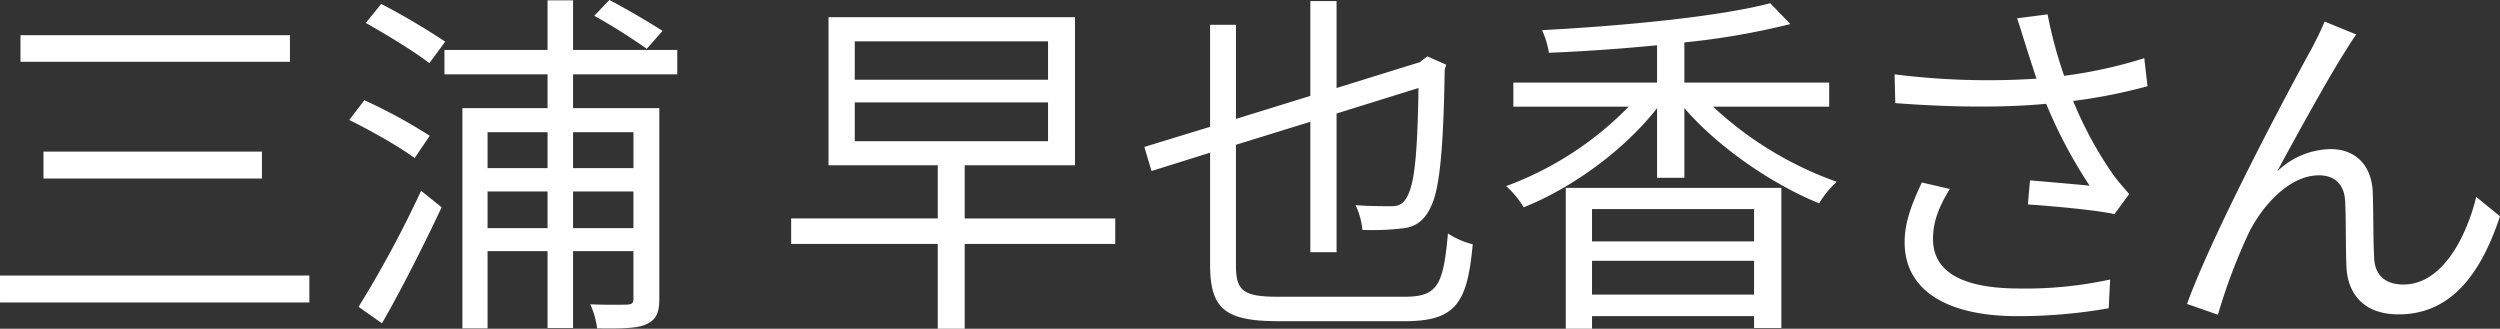 <svg xmlns="http://www.w3.org/2000/svg" width="695.812" height="91.5" viewBox="0 0 695.812 91.5">
  <rect x="0" y="0" width="695.812" height="91.5" fill="#333333" stroke="none"/>
  <defs>
    <style>
      .cls-1 {
        fill: #fff;
        fill-rule: evenodd;
      }
    </style>
  </defs>
  <path id="三浦_早也香さん_のコピー" data-name="三浦 早也香さん のコピー" class="cls-1" d="M194.2,586.417v7.4h75v-7.4h-75Zm6.4,32.4v7.5h60.8v-7.5H200.6Zm-12.1,34.5v7.5h86.1v-7.5h-86.1Zm184.405-68.1c-3.6-2.3-10-6.1-14.8-8.6l-4.2,4.4a162.871,162.871,0,0,1,14.6,9.2Zm-60.5,3a195.646,195.646,0,0,0-17.8-10.5l-4.3,5.3c5.9,3.3,13.9,8.2,17.7,11.2Zm-4.3,26.2a144.581,144.581,0,0,0-18.2-9.9l-4.2,5.5c6.1,3,14.2,7.6,18.2,10.6Zm-13.3,52.2c5.3-9.2,11.7-21.8,16.6-32.3l-5.7-4.6a309.486,309.486,0,0,1-17.4,32.3Zm70-53.2v10H348v-10h16.8ZM348,640.12v-10.2h16.8v10.2H348Zm-23.8,0v-10.2h16.7v10.2H324.2Zm16.7-26.7v10H324.2v-10h16.7Zm36.1-16.1v-6.8H348v-13.8h-7.1v13.8H312.2v6.8h28.7v9.4H317.2v61.3h7v-21.5h16.7v21.4H348v-21.4h16.8v13.2c0,1.3-.4,1.6-1.8,1.7-1.2,0-5.4.1-10.2-.1a24.119,24.119,0,0,1,1.9,6.7c7.1,0.1,11.3,0,13.8-1.2,2.7-1.3,3.5-3.2,3.5-7.1v-53H348v-9.4h29Zm49.395,7.8h53.8v10.8H426.4v-10.8Zm0-17h53.8v10.7H426.4v-10.7Zm72.505,49.3H457v-14.8h30.7v-41.2H419.1v41.2h30.4v14.8h-40.8v7.1h40.8v23.6H457v-23.6h41.9v-7.1Zm45.3,21.8c-9.7,0-11.7-1.7-11.7-8.7v-33.6l20.7-6.4v36.3h7.3v-38.6l22.8-7.1c-0.2,14.4-.8,23.9-2.3,28.2-1.3,4-3,4.7-5.2,4.7-1.8,0-6.5,0-10-.3a20.865,20.865,0,0,1,1.9,6.9,73.685,73.685,0,0,0,11.7-.5c3.4-.5,6.1-2.4,8-7.5,2.1-5.8,2.9-17.9,3.2-36.6l0.4-1.4-5.2-2.3-1.5,1.1-0.6.5-23.2,7.2v-24.2h-7.3v26.4l-20.7,6.4v-26.2h-7.2v28.4l-18.3,5.6,2,6.7,16.3-5.1v31.2c0,12.5,4.4,15.7,19.2,15.7h35c14.4,0,17.4-5.3,18.9-21.4a23.341,23.341,0,0,1-6.9-3c-1.3,14.3-2.8,17.6-12.1,17.6H544.2Zm132.5-24.4v9H631.6v-9h45.1Zm-45.1,23.8v-9.4h45.1v9.4H631.6Zm-7.3,9.5h7.3v-3.5h45.1v3.3h7.6v-39h-60v39.2Zm73.305-61.8v-6.7H657.3v-11.2a203.6,203.6,0,0,0,29.5-5.1l-5.6-5.8c-14.5,3.8-41,6.3-63.5,7.5a24.035,24.035,0,0,1,1.9,6.3c9.6-.4,20-1.1,30.1-2.1v10.4h-40v6.7h32.1a92.186,92.186,0,0,1-34.1,22.1,26.959,26.959,0,0,1,4.9,5.9c13.3-5.3,27.9-15.8,37.1-27.6v19.4h7.6v-19.4c9.5,11,24.5,21.2,37.5,26.5a28.008,28.008,0,0,1,4.9-6,98.828,98.828,0,0,1-34.4-20.9h32.3Zm54.8-16.8c0.7,2.3,1.7,5.3,2.9,9a208.973,208.973,0,0,1-39.5-1.2l0.2,8c15.7,1.2,30.1,1.3,42,.2a133.662,133.662,0,0,0,12.1,22.8c-3.6-.4-11-1-16.6-1.5l-0.6,6.7c7.2,0.5,19.3,1.6,24.1,2.7l4.1-5.6c-1.5-1.7-3-3.4-4.4-5.3a106.41,106.41,0,0,1-11.2-20.6,148.543,148.543,0,0,0,20.7-4.1l-0.9-7.8a128.452,128.452,0,0,1-22.3,4.9,119.47,119.47,0,0,1-4.6-17.1l-8.5,1.1C750.8,584.317,751.7,587.417,752.4,589.517Zm-21.2,39.7-7.8-1.8c-2.8,5.9-4.8,11.1-4.8,16.6,0,13.6,12,20.5,31,20.6a145.244,145.244,0,0,0,25.8-2.2l0.4-8a111.477,111.477,0,0,1-25.8,2.5c-14.8-.1-23.5-4.3-23.5-13.8C726.5,638.32,728.2,634.02,731.2,629.219Zm113.1-43-8.8-3.6c-1.2,2.9-2.5,5.4-3.7,7.7-5.4,9.7-27.3,50.7-34.6,70.9l8.6,3a159.807,159.807,0,0,1,8.6-22.8c3.9-7.8,11.4-16,19.5-16,4.5,0,7,2.6,7.3,7,0.3,5.5.1,13.2,0.4,19,0.4,5.9,3.8,12.7,14.5,12.7,14.5,0,22.9-11.2,28.2-27.3l-6.6-5.4c-2.6,10.6-9.2,24.4-20.3,24.4-4.4,0-7.8-2.1-8.1-7.1-0.3-4.9-.2-12.6-0.4-18.5-0.3-7.9-5.1-12.1-11.7-12.1a22.01,22.01,0,0,0-14.9,6.2c5.2-9.7,14.4-26.3,18.8-33.2C842.3,589.217,843.4,587.417,844.3,586.217Z" transform="translate(-188.5 -576.625)"/>
</svg>
